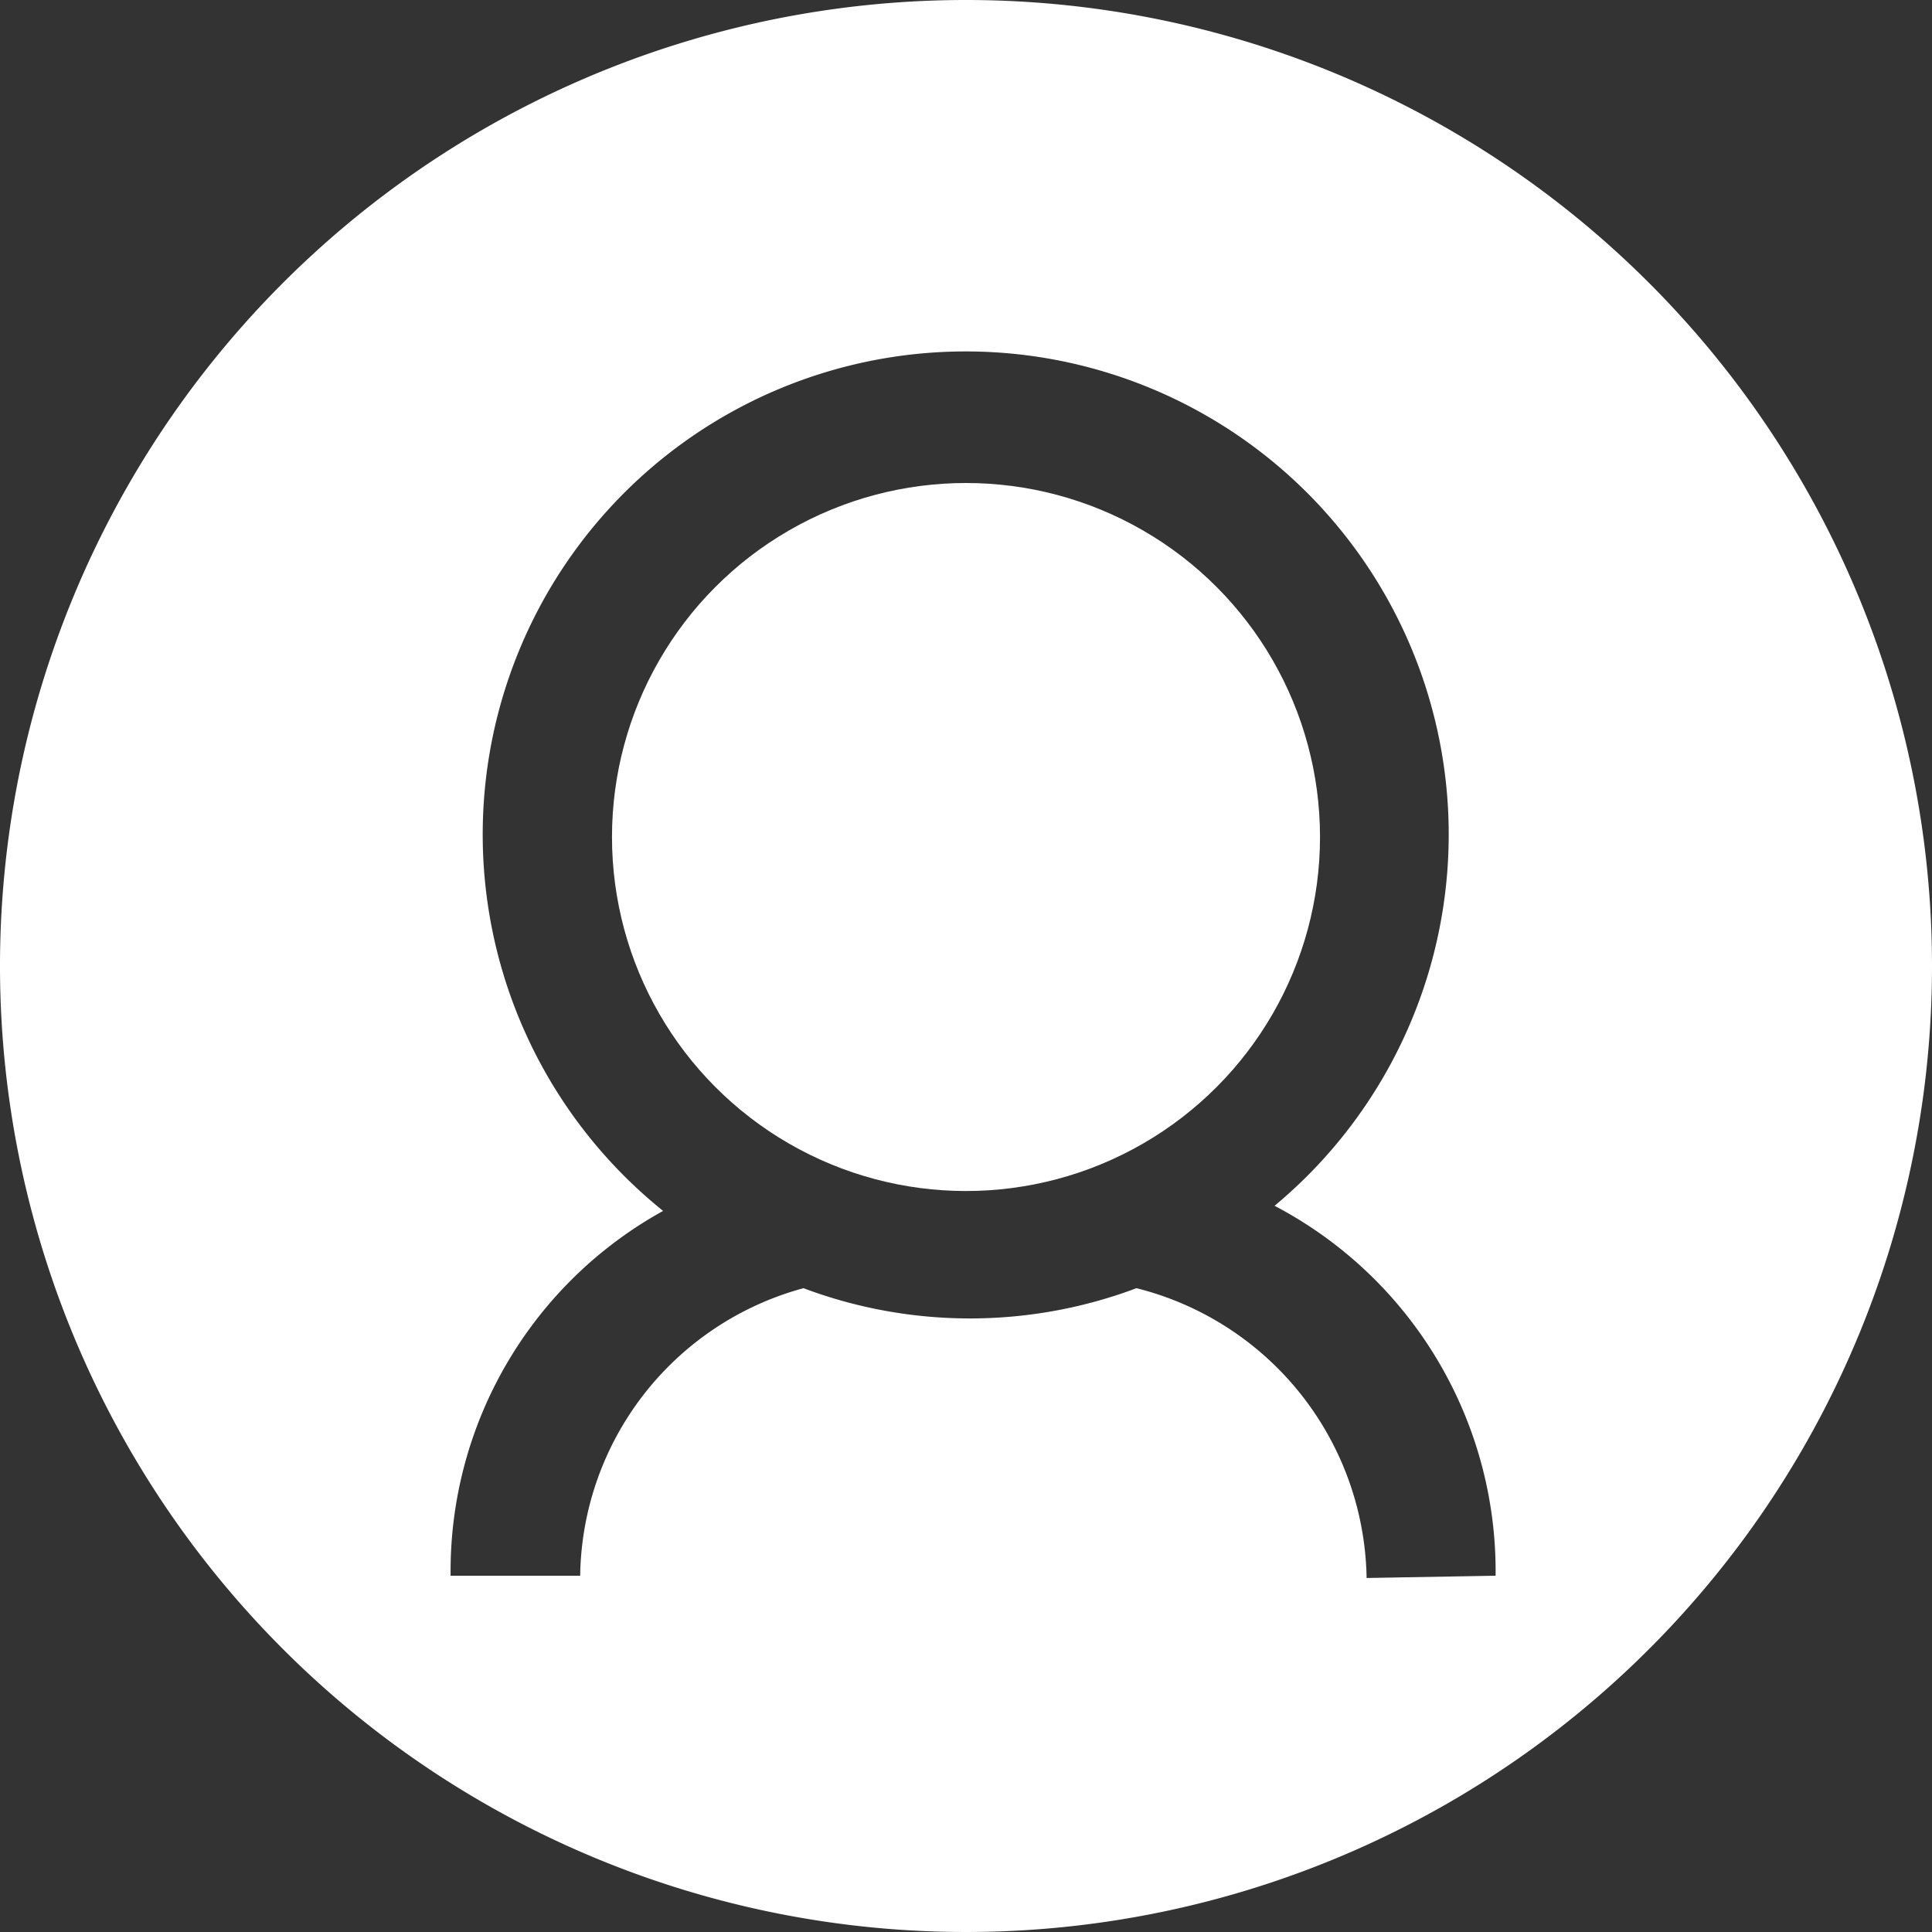 <svg xmlns="http://www.w3.org/2000/svg" viewBox="0 0 34 34"><rect x="0" y="0" width="34" height="34" fill="#333333" stroke="none"/><defs><style>.cls-1{fill:#fff;}</style></defs><g id="图层_2" data-name="图层 2"><g id="图层_1-2" data-name="图层 1"><circle class="cls-1" cx="17" cy="14.73" r="6.23"/><path class="cls-1" d="M17,0A17,17,0,1,0,34,17,17,17,0,0,0,17,0Zm7.05,27.77A5.35,5.35,0,0,0,20,22.67a8.33,8.33,0,0,1-5.86,0,5.32,5.32,0,0,0-3.93,5.06H7.93a7.24,7.24,0,0,1,3.74-6.42,8.5,8.5,0,1,1,10.76-.09,7.26,7.26,0,0,1,3.89,6.51Z"/></g></g></svg>